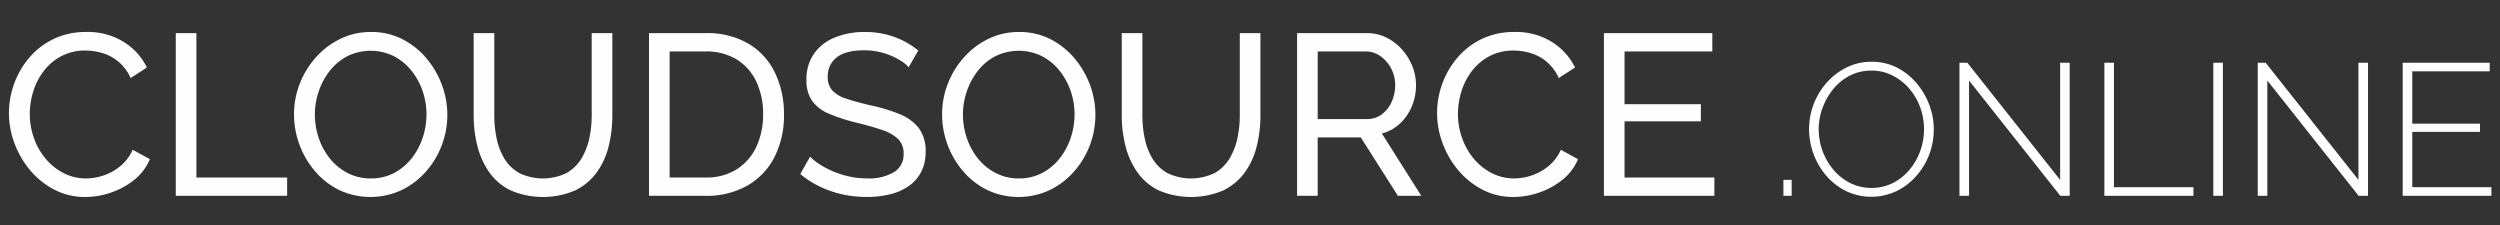 <svg xmlns="http://www.w3.org/2000/svg" width="300" height="27" viewBox="0 0 600 54">
  <rect x="0" y="0" width="600" height="54" fill="#333333" stroke="none"/>
  <defs>
    <style>
      .cls-1 {
        fill: #fefefe;
      }

      .cls-1, .cls-2 {
        fill-rule: evenodd;
      }

      .cls-2 {
        fill: #fff;
      }
    </style>
  </defs>
  <path id="CLOUDSOURCE" class="cls-1" d="M3.493,34.433a21.713,21.713,0,0,0,3.795,6.49,18.9,18.9,0,0,0,5.8,4.62,15.819,15.819,0,0,0,7.37,1.733,19.154,19.154,0,0,0,6.133-1.045,18.145,18.145,0,0,0,5.637-3.08,12.35,12.35,0,0,0,3.74-4.95l-4.125-2.255a10.6,10.6,0,0,1-2.97,3.932,12.77,12.77,0,0,1-4.015,2.227,13.173,13.173,0,0,1-4.18.715,11.662,11.662,0,0,1-5.39-1.265A13.789,13.789,0,0,1,11,38.145,16.062,16.062,0,0,1,8.168,33.2a16.951,16.951,0,0,1-1.018-5.83A18.2,18.2,0,0,1,8,21.893,15.542,15.542,0,0,1,10.56,16.97a12.823,12.823,0,0,1,4.208-3.52,12.133,12.133,0,0,1,5.748-1.32,14.332,14.332,0,0,1,4.043.6,10.712,10.712,0,0,1,6.793,6l3.905-2.53A14.975,14.975,0,0,0,29.7,10.068a16.285,16.285,0,0,0-8.965-2.393A17.826,17.826,0,0,0,12.87,9.353a17.617,17.617,0,0,0-5.857,4.51,20.322,20.322,0,0,0-3.63,6.27A20.432,20.432,0,0,0,3.493,34.433ZM68.915,47V42.6H47.135V7.95h-4.95V47h26.73ZM96.25,45.68a18.515,18.515,0,0,0,5.858-4.373,20.576,20.576,0,0,0,3.932-20.982,21.5,21.5,0,0,0-3.74-6.38A18.446,18.446,0,0,0,96.525,9.38a16.279,16.279,0,0,0-7.48-1.705A16.584,16.584,0,0,0,81.73,9.3a18.88,18.88,0,0,0-5.858,4.4,20.77,20.77,0,0,0-3.905,6.325,20.088,20.088,0,0,0-1.4,7.453,21.022,21.022,0,0,0,5.087,13.667,18.2,18.2,0,0,0,5.8,4.483A17.676,17.676,0,0,0,96.25,45.68ZM76.505,21.893a16.611,16.611,0,0,1,2.668-4.922,12.908,12.908,0,0,1,4.207-3.492,12.65,12.65,0,0,1,11.028-.055,13.1,13.1,0,0,1,4.235,3.41,16.021,16.021,0,0,1,2.75,4.922,17.209,17.209,0,0,1,.962,5.72,17.623,17.623,0,0,1-.907,5.555,16.057,16.057,0,0,1-2.64,4.95A13.208,13.208,0,0,1,94.6,41.5a11.734,11.734,0,0,1-5.61,1.32,11.9,11.9,0,0,1-5.5-1.265,13.171,13.171,0,0,1-4.235-3.41,15.854,15.854,0,0,1-2.722-4.923,17.419,17.419,0,0,1-.963-5.747A17.06,17.06,0,0,1,76.505,21.893Zm61.517,23.815a13.945,13.945,0,0,0,5.142-4.263,17.92,17.92,0,0,0,2.888-6.242,30.191,30.191,0,0,0,.907-7.507V7.95h-4.95V27.7a26.171,26.171,0,0,1-.577,5.5,15.578,15.578,0,0,1-1.9,4.868,9.816,9.816,0,0,1-3.575,3.465,13.067,13.067,0,0,1-11.275.027,9.671,9.671,0,0,1-3.575-3.41,15.239,15.239,0,0,1-1.9-4.867,26.827,26.827,0,0,1-.578-5.583V7.95h-4.95V27.7a29.8,29.8,0,0,0,.88,7.26,19.025,19.025,0,0,0,2.805,6.3,13.581,13.581,0,0,0,5.115,4.4A19.72,19.72,0,0,0,138.022,45.708ZM169.289,47a19.835,19.835,0,0,0,10.01-2.42,16.529,16.529,0,0,0,6.545-6.82,21.945,21.945,0,0,0,2.31-10.34,22.717,22.717,0,0,0-2.09-9.818,16.358,16.358,0,0,0-6.3-7.04A19.525,19.525,0,0,0,169.289,7.95h-13.53V47h13.53Zm12.265-11.852a12.771,12.771,0,0,1-4.675,5.445,13.61,13.61,0,0,1-7.59,2.008h-8.58V12.35h8.58a13.952,13.952,0,0,1,7.535,1.925,12.452,12.452,0,0,1,4.7,5.335,17.982,17.982,0,0,1,1.623,7.81A18.15,18.15,0,0,1,181.554,35.148ZM220.383,12.13a18.757,18.757,0,0,0-3.63-2.365,19.965,19.965,0,0,0-4.262-1.54,21.014,21.014,0,0,0-4.923-.55,18.737,18.737,0,0,0-7.205,1.317,11.155,11.155,0,0,0-5,3.895,10.678,10.678,0,0,0-1.815,6.307,8.5,8.5,0,0,0,1.348,4.991,9.345,9.345,0,0,0,4.042,3.1,42.411,42.411,0,0,0,6.655,2.166q3.63,0.878,6.16,1.756a9.8,9.8,0,0,1,3.823,2.194,4.794,4.794,0,0,1,1.292,3.51,4.93,4.93,0,0,1-2.31,4.406,11.845,11.845,0,0,1-6.49,1.5,19.568,19.568,0,0,1-4.29-.468,21.934,21.934,0,0,1-7.067-2.915,12.256,12.256,0,0,1-2.283-1.843l-2.365,4.18a22.962,22.962,0,0,0,4.73,3.025,24.953,24.953,0,0,0,5.363,1.843,26.572,26.572,0,0,0,5.8.633,23.7,23.7,0,0,0,5.61-.63,13.316,13.316,0,0,0,4.51-1.974,9.39,9.39,0,0,0,3-3.4,10.357,10.357,0,0,0,1.072-4.853,9.1,9.1,0,0,0-1.595-5.619,10.9,10.9,0,0,0-4.565-3.371,39.4,39.4,0,0,0-7.04-2.139q-3.52-.822-5.8-1.59a7.9,7.9,0,0,1-3.383-1.974,4.7,4.7,0,0,1-1.1-3.29,5.624,5.624,0,0,1,2.145-4.66q2.145-1.7,6.655-1.7a15.708,15.708,0,0,1,3.383.357,17.469,17.469,0,0,1,3,.935,15.765,15.765,0,0,1,2.475,1.293,8.172,8.172,0,0,1,1.76,1.485Zm31.405,33.55a18.513,18.513,0,0,0,5.857-4.373,20.574,20.574,0,0,0,3.933-20.982,21.5,21.5,0,0,0-3.74-6.38,18.448,18.448,0,0,0-5.775-4.565,16.279,16.279,0,0,0-7.48-1.705A16.584,16.584,0,0,0,237.268,9.3a18.882,18.882,0,0,0-5.858,4.4,20.768,20.768,0,0,0-3.905,6.325,20.087,20.087,0,0,0-1.4,7.453,21.025,21.025,0,0,0,5.087,13.667,18.2,18.2,0,0,0,5.8,4.483A17.676,17.676,0,0,0,251.788,45.68ZM232.043,21.893a16.61,16.61,0,0,1,2.667-4.922,12.91,12.91,0,0,1,4.208-3.492,12.649,12.649,0,0,1,11.027-.055,13.1,13.1,0,0,1,4.235,3.41,16.022,16.022,0,0,1,2.75,4.922,17.21,17.21,0,0,1,.963,5.72,17.624,17.624,0,0,1-.908,5.555,16.056,16.056,0,0,1-2.64,4.95,13.206,13.206,0,0,1-4.207,3.52,11.734,11.734,0,0,1-5.61,1.32,11.9,11.9,0,0,1-5.5-1.265,13.171,13.171,0,0,1-4.235-3.41,15.851,15.851,0,0,1-2.723-4.923,17.419,17.419,0,0,1-.962-5.747A17.057,17.057,0,0,1,232.043,21.893ZM293.56,45.708a13.945,13.945,0,0,0,5.142-4.263A17.92,17.92,0,0,0,301.59,35.2,30.191,30.191,0,0,0,302.5,27.7V7.95h-4.95V27.7a26.171,26.171,0,0,1-.577,5.5,15.578,15.578,0,0,1-1.9,4.868,9.816,9.816,0,0,1-3.575,3.465,13.067,13.067,0,0,1-11.275.027,9.671,9.671,0,0,1-3.575-3.41,15.239,15.239,0,0,1-1.9-4.867,26.827,26.827,0,0,1-.578-5.583V7.95h-4.95V27.7a29.8,29.8,0,0,0,.88,7.26,19.025,19.025,0,0,0,2.805,6.3,13.581,13.581,0,0,0,5.115,4.4A19.72,19.72,0,0,0,293.56,45.708ZM316.246,47V32.975h10.34L335.5,47h5.61l-9.46-14.96a10.083,10.083,0,0,0,4.318-2.365,11.744,11.744,0,0,0,2.86-4.125,13.066,13.066,0,0,0,1.017-5.115,12.246,12.246,0,0,0-.88-4.537,13.351,13.351,0,0,0-2.475-4.015,12.4,12.4,0,0,0-3.74-2.86,10.425,10.425,0,0,0-4.73-1.073H311.3V47h4.95Zm0-34.65h11.5a6.065,6.065,0,0,1,3.52,1.1,8.246,8.246,0,0,1,2.585,2.942,8.408,8.408,0,0,1,.99,4.043,9.567,9.567,0,0,1-.852,4.015,7.574,7.574,0,0,1-2.365,3,5.772,5.772,0,0,1-3.548,1.127H316.246V12.35Zm30,22.082a21.711,21.711,0,0,0,3.795,6.49,18.9,18.9,0,0,0,5.8,4.62,15.819,15.819,0,0,0,7.37,1.733,19.157,19.157,0,0,0,6.133-1.045,18.144,18.144,0,0,0,5.637-3.08,12.351,12.351,0,0,0,3.74-4.95L374.6,35.945a10.6,10.6,0,0,1-2.97,3.932,12.77,12.77,0,0,1-4.015,2.227,13.174,13.174,0,0,1-4.18.715,11.661,11.661,0,0,1-5.39-1.265,13.789,13.789,0,0,1-4.29-3.41,16.06,16.06,0,0,1-2.832-4.95,16.949,16.949,0,0,1-1.018-5.83,18.2,18.2,0,0,1,.853-5.472,15.539,15.539,0,0,1,2.557-4.922,12.823,12.823,0,0,1,4.208-3.52,12.131,12.131,0,0,1,5.747-1.32,14.335,14.335,0,0,1,4.043.6,10.71,10.71,0,0,1,6.792,6l3.905-2.53a14.975,14.975,0,0,0-5.555-6.132,16.286,16.286,0,0,0-8.965-2.393,17.826,17.826,0,0,0-7.865,1.677,17.615,17.615,0,0,0-5.857,4.51,20.322,20.322,0,0,0-3.63,6.27A20.425,20.425,0,0,0,346.249,34.433ZM389.891,42.6V29.125h18.315V25H389.891V12.35h21.065V7.95H384.941V47h26.51V42.6h-21.56Z"/>
  <path id="_.ONLINE" data-name=".ONLINE" class="cls-2" d="M430,47V43.175h-1.98V47H430Zm25.042-1.08a15.218,15.218,0,0,0,4.77-3.578,16.644,16.644,0,0,0,3.172-5.175,16.846,16.846,0,0,0,1.125-6.142,16.542,16.542,0,0,0-1.08-5.85,17.582,17.582,0,0,0-3.06-5.22,15.163,15.163,0,0,0-4.7-3.735,13.183,13.183,0,0,0-6.1-1.395,13.324,13.324,0,0,0-5.917,1.328,15.537,15.537,0,0,0-4.77,3.6,16.786,16.786,0,0,0-4.3,11.272,17.219,17.219,0,0,0,4.14,11.16,15.081,15.081,0,0,0,4.725,3.667A14.1,14.1,0,0,0,455.037,45.92Zm-17.64-20a15.835,15.835,0,0,1,2.565-4.523,12.466,12.466,0,0,1,3.982-3.24,11.156,11.156,0,0,1,5.22-1.215,10.98,10.98,0,0,1,5.018,1.17,13.048,13.048,0,0,1,4.027,3.15,14.4,14.4,0,0,1,2.633,4.5,15.4,15.4,0,0,1,.045,10.372,14.777,14.777,0,0,1-2.543,4.523,12.718,12.718,0,0,1-4,3.24,11.679,11.679,0,0,1-10.282.045,12.769,12.769,0,0,1-4-3.15,15.09,15.09,0,0,1-3.578-9.765A14.635,14.635,0,0,1,437.4,25.918ZM494.479,47h2.25V15.05h-2.295V43.175L472.159,15.05h-1.89V47h2.3V19.325Zm31.95,0V44.93h-19.08V15.05h-2.3V47h21.375Zm7.065,0V15.05h-2.3V47h2.3Zm32.58,0h2.25V15.05h-2.295V43.175L543.754,15.05h-1.89V47h2.295V19.325Zm12.869-2.07V31.655h16.245v-1.98H578.943V17.12h18.585V15.05h-20.88V47h21.285V44.93h-18.99Z"/>
</svg>
